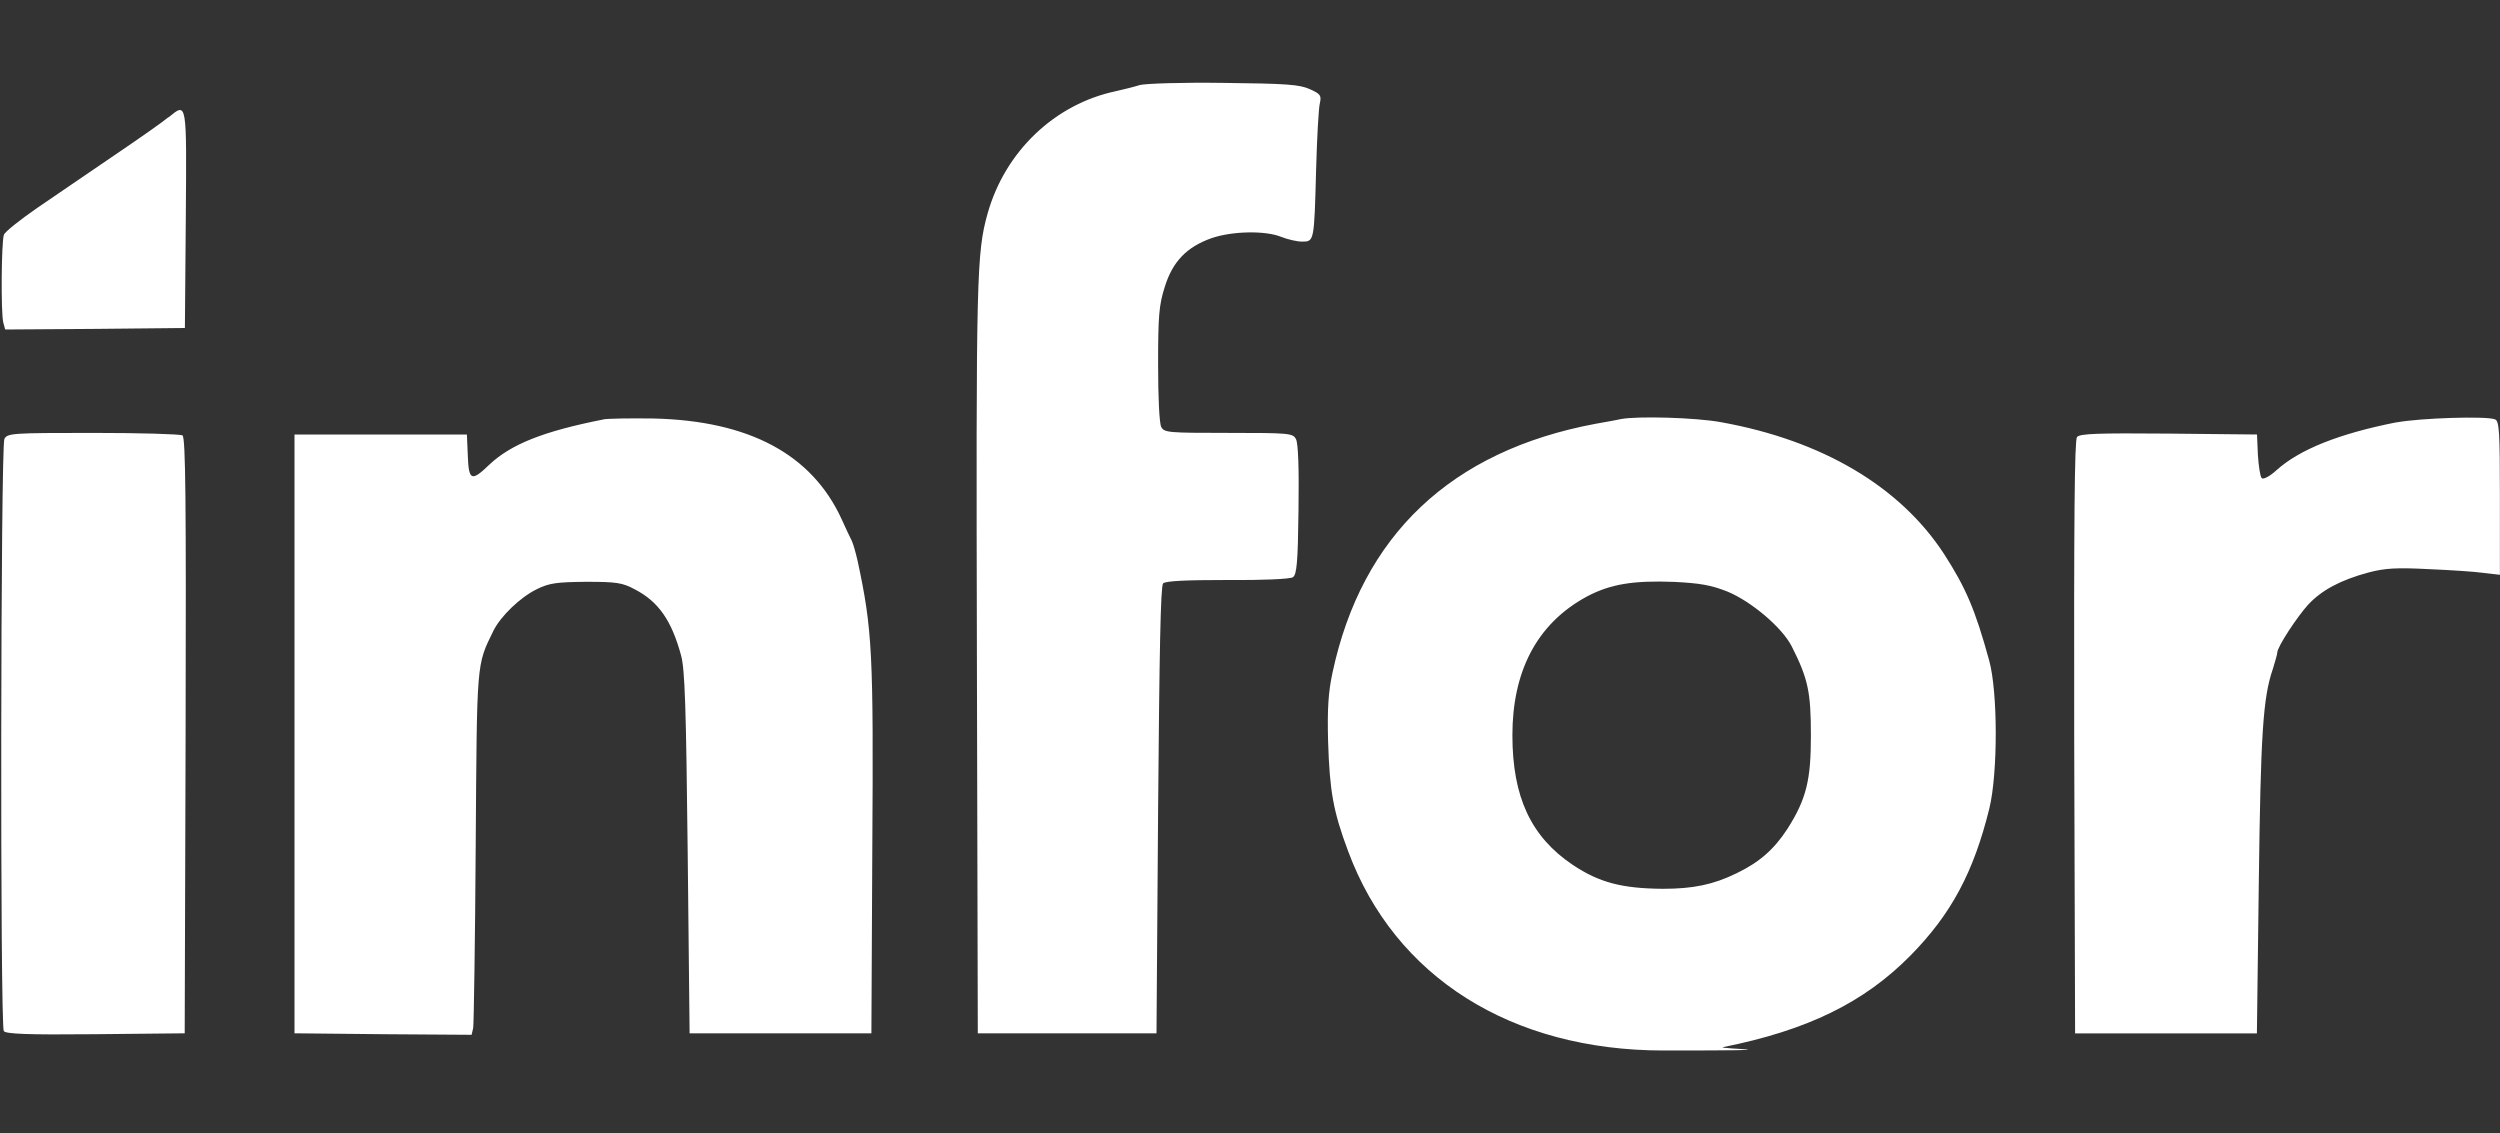 <svg xmlns="http://www.w3.org/2000/svg" id="Layer_1" viewBox="0 0 2500 1133"><rect x="0" y="0" width="2500" height="1133" fill="#333333" stroke="none"/><defs><style>      .st0 {        fill: #fff;      }    </style></defs><path class="st0" d="M1139.3,85.2c-6,1.9-16.6,4.4-23.5,6-61.1,12.9-110.7,60.2-128.2,122.3-11,39.5-11.6,61.4-10.7,443.6l.9,376.2h178.7l1.6-223.2c1.3-159.3,2.5-224.2,5-226.7s23.2-3.4,64.3-3.4c34.2.3,63-.9,65.5-2.8,3.8-2.5,5-14.1,5.6-67.1.6-42.3-.3-66.5-2.5-70.9-3.1-6-6.3-6.3-67.4-6.3s-64.3-.3-67.4-6c-1.9-3.8-3.1-29.8-3.1-62.4,0-48.3.9-59.6,6.6-77.4,7.8-25.4,21.9-40.1,46.7-48.9,20.7-7.2,54.2-7.8,69.9-1.3,6.3,2.5,15.7,4.7,20.7,4.7,12.2,0,12.2.3,14.1-72.1.9-32,2.5-61.8,3.8-66.5,1.6-7.5.6-9.1-10-13.8-10.3-4.7-23.2-5.6-85.9-6.3-42-.6-78.4.6-84.7,2.2ZM168.4,117.2c-4.7,4.1-29.2,21.3-54.2,38.2s-59.6,40.8-76.8,52.4c-17.2,11.9-32.3,23.8-33.5,27-2.5,6.6-3.1,78.1-.6,87.8l1.9,6.9,90-.6,89.7-.9.9-109.1c.9-119.1,1.3-116.6-17.2-101.6h0ZM603.2,419.5c-60.2,11.9-92.2,24.8-113.8,45.1-17.9,17.2-20.7,16.3-21.6-9.1l-.9-21h-172.4v598.8l88.4.9,88.7.6,1.6-6.9c.6-4.1,1.9-85.6,2.5-181.2,1.3-186.9.6-180.9,17.6-215.7,7.2-14.7,27-33.9,43.9-42,12.2-6,19.8-6.9,48.9-7.2,30.4,0,36.4.9,48.6,7.5,23.8,12.2,37,31.4,46.4,66.2,3.8,13.8,5,51.7,6.6,197.5l1.9,180.3h181.8l.9-183.4c1.3-198.1,0-220.4-14.7-289.1-1.9-8.2-4.4-17.2-6-20.4s-6.3-12.9-10-21.3c-29.8-64.9-92.5-98.4-188.1-100.6-23.2-.3-45.8,0-50.2.9h0ZM1620.6,419.1c-3.4.9-14.7,2.8-25.1,4.7-144.2,27-233.6,111.3-263,248.9-4.1,19.1-5.3,35.7-4.4,69,1.6,49.5,5,69.3,20.1,109.7,46.7,125.7,163,199.1,315.4,199.1s50.2-1.6,59.6-3.4c84.3-16.9,140.8-44.5,187.2-91.5,40.8-41.4,63.3-83.4,79-147.4,8.5-35.1,8.5-116.6-.3-148-13.8-50.2-23.2-72.4-45.1-106.3-44.2-67.7-122-113.5-222.9-131.7-25.4-4.7-84-6.3-100.3-3.1h0ZM1727.5,591.6c23.5,9.7,54.6,35.7,64.3,54.9,16.3,32.3,19.1,45.5,19.1,89s-4.1,63-23.5,93.4c-13.5,20.7-28.2,33.5-51.1,44.5-23.2,11.3-43.3,15.4-73.4,15.4-41.1-.3-63.6-6.3-90-23.8-42-28.2-60.5-68-60.5-129.8s22.9-111,74.9-138.9c23.2-12.2,46.1-16,87.2-14.4,25.1,1.3,36.4,3.1,53,9.7ZM2396.5,422.3c-57.1,11.3-96.9,27-120.1,48-6.9,6.3-13.2,9.4-14.7,7.8s-3.1-11.9-3.8-23.2l-.9-20.4-88.1-.9c-71.8-.6-88.7,0-91.9,3.4-2.5,3.4-3.1,82.5-2.8,300.4l.9,296h181.8l1.9-150.5c1.9-149.2,4.1-185,14.1-214.1,2.2-7.2,4.4-14.7,4.4-16.3,0-5.6,19.8-35.7,31-48,13.5-14.4,32.3-24.5,60.2-32,16.6-4.4,28.2-5,59.6-3.4,21.3.9,46.4,2.5,55.5,3.8l16.3,1.9v-76.8c0-67.1-.6-77.1-5-78.7-9.1-3.4-74.6-1.3-98.4,3.1h0ZM4.4,438.9C.6,446.4,0,1024.9,3.8,1031.1c2.2,2.8,22.6,3.8,91.9,3.1l89-.9.9-297.5c.6-236.1,0-298.2-3.1-300.4-2.2-1.3-42.3-2.5-89.4-2.5-81.2,0-85.6.3-88.7,6h0Z"></path></svg>
